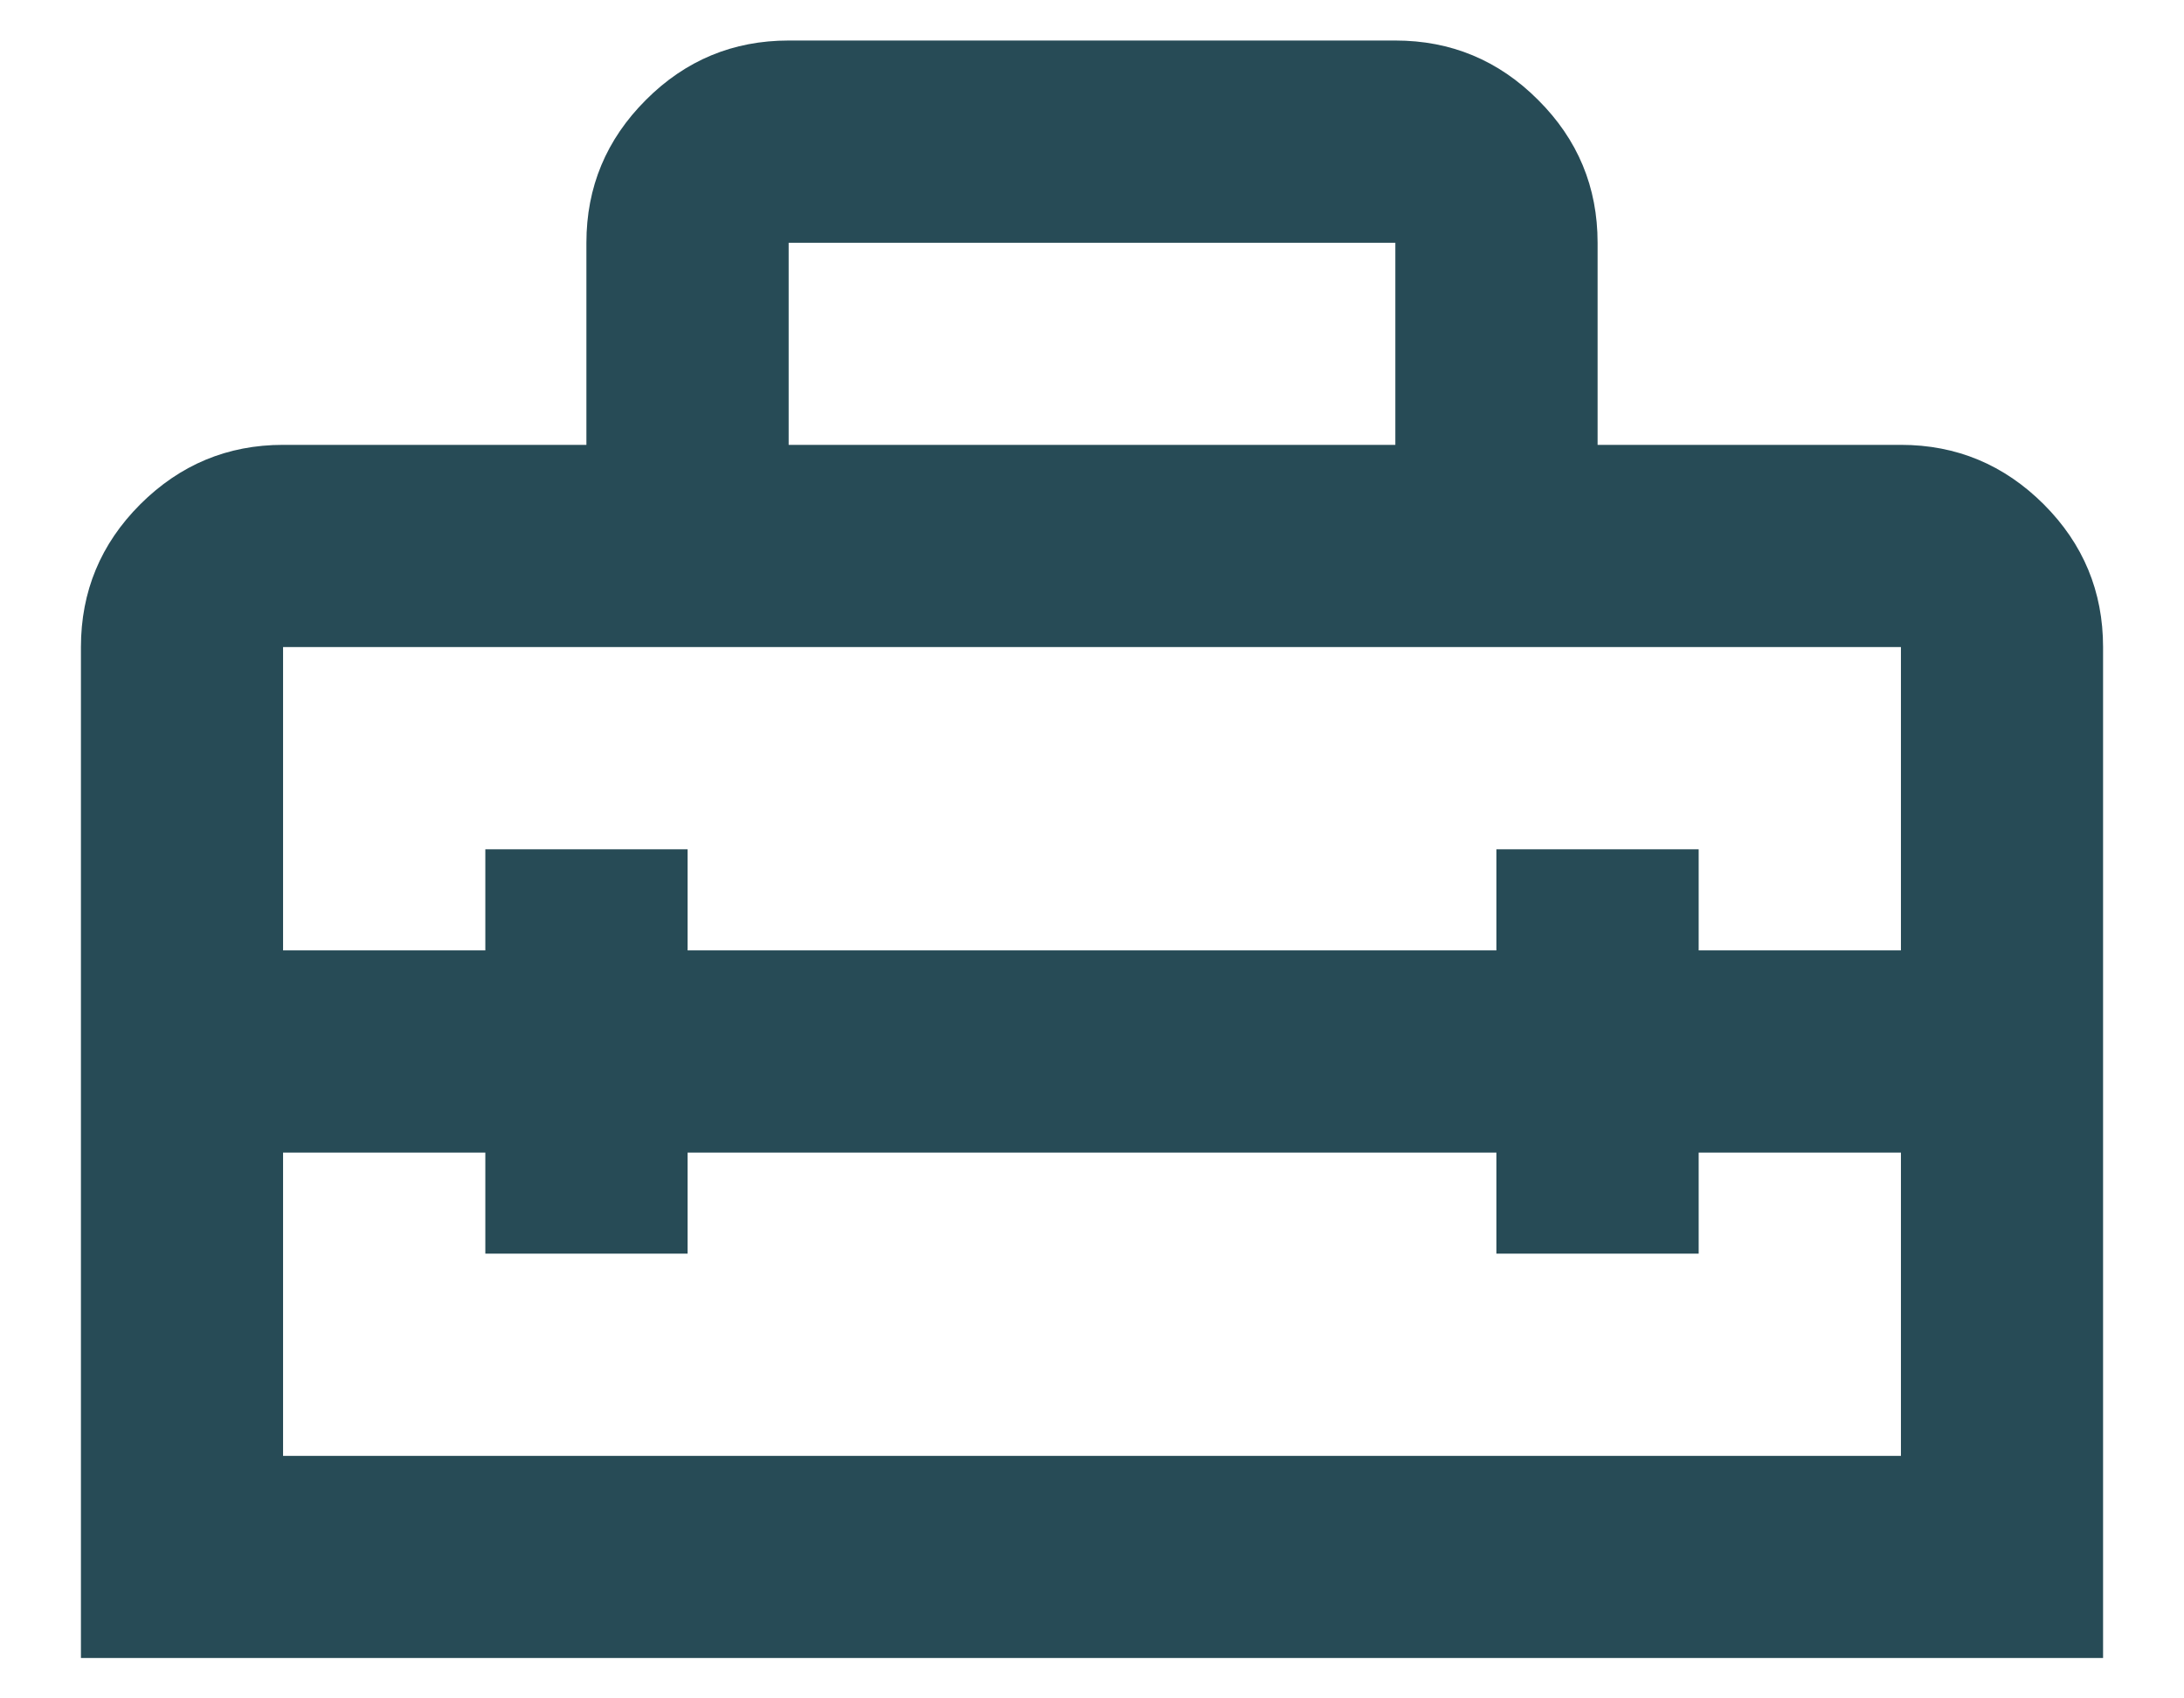 <svg width="18" height="14" viewBox="0 0 18 14" fill="none" xmlns="http://www.w3.org/2000/svg">
  <path
    d="M0.667 13.667V5.334C0.667 4.876 0.83 4.483 1.156 4.157C1.483 3.831 1.875 3.667 2.333 3.667H4.833V2.001C4.833 1.542 4.997 1.15 5.323 0.824C5.649 0.497 6.042 0.334 6.5 0.334H11.5C11.958 0.334 12.351 0.497 12.677 0.824C13.004 1.15 13.167 1.542 13.167 2.001V3.667H15.667C16.125 3.667 16.517 3.831 16.844 4.157C17.17 4.483 17.333 4.876 17.333 5.334V13.667H0.667ZM5.667 9.501V10.334H4V9.501H2.333V12.001H15.667V9.501H14V10.334H12.333V9.501H5.667ZM2.333 5.334V7.834H4V7.001H5.667V7.834H12.333V7.001H14V7.834H15.667V5.334H2.333ZM6.5 3.667H11.5V2.001H6.5V3.667Z"
    fill="#274B56" />
</svg>
